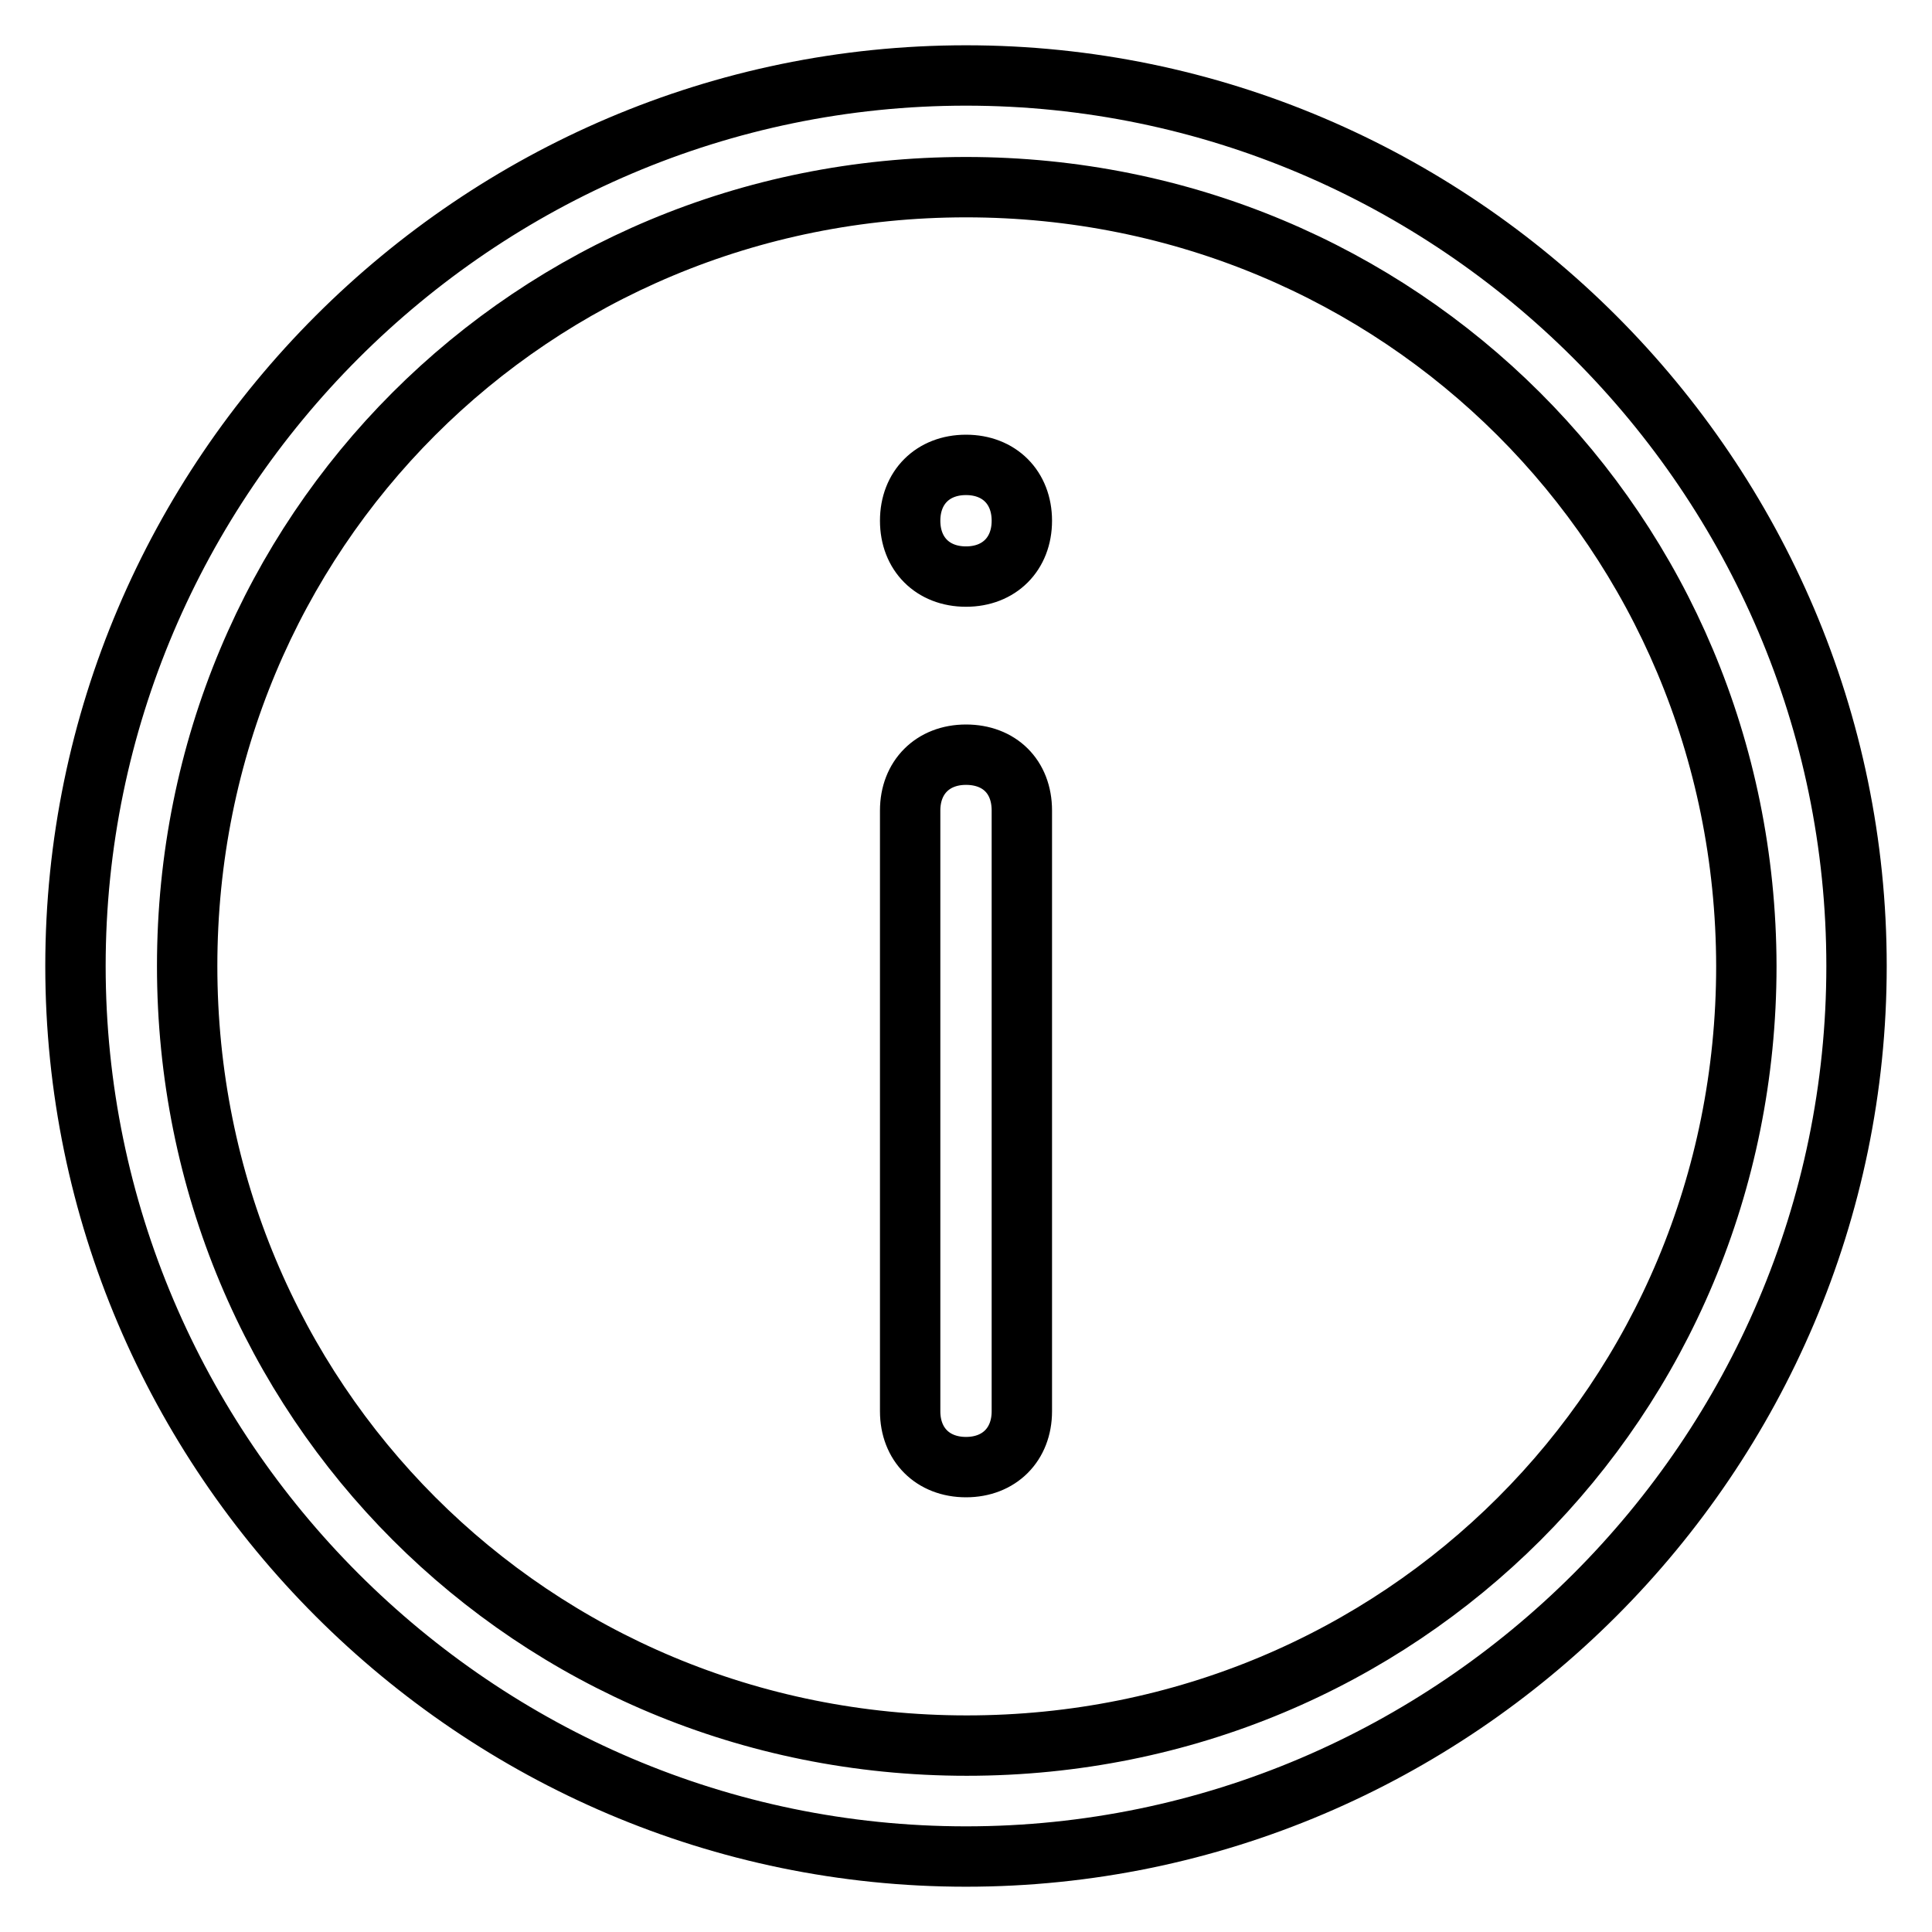 <?xml version="1.0" encoding="utf-8"?>
<!-- Svg Vector Icons : http://www.onlinewebfonts.com/icon -->
<!DOCTYPE svg PUBLIC "-//W3C//DTD SVG 1.1//EN" "http://www.w3.org/Graphics/SVG/1.1/DTD/svg11.dtd">
<svg version="1.1" xmlns="http://www.w3.org/2000/svg" xmlns:xlink="http://www.w3.org/1999/xlink" x="0px" y="0px" viewBox="0 0 256 256" enable-background="new 0 0 256 256" xml:space="preserve">
<g> <path stroke-width="8" fill-opacity="0" stroke="#000000"  d="M128,246c-64.9,0-118-53.1-118-118C10,63.1,63.1,10,128,10c64.9,0,118,53.1,118,118 C246,192.9,192.9,246,128,246z M128,24.8C70.5,24.8,24.8,70.5,24.8,128c0,57.5,45.7,103.3,103.3,103.3 c57.5,0,103.3-45.7,103.3-103.3C231.3,70.5,185.5,24.8,128,24.8z M128,194.4c-4.4,0-7.4-3-7.4-7.4v-79.6c0-4.4,3-7.4,7.4-7.4 s7.4,2.9,7.4,7.4V187C135.4,191.4,132.4,194.4,128,194.4z M128,76.4L128,76.4c-4.4,0-7.4-3-7.4-7.4l0,0c0-4.4,3-7.4,7.4-7.4l0,0 c4.4,0,7.4,3,7.4,7.4l0,0C135.4,73.4,132.4,76.4,128,76.4z"/></g>
</svg>